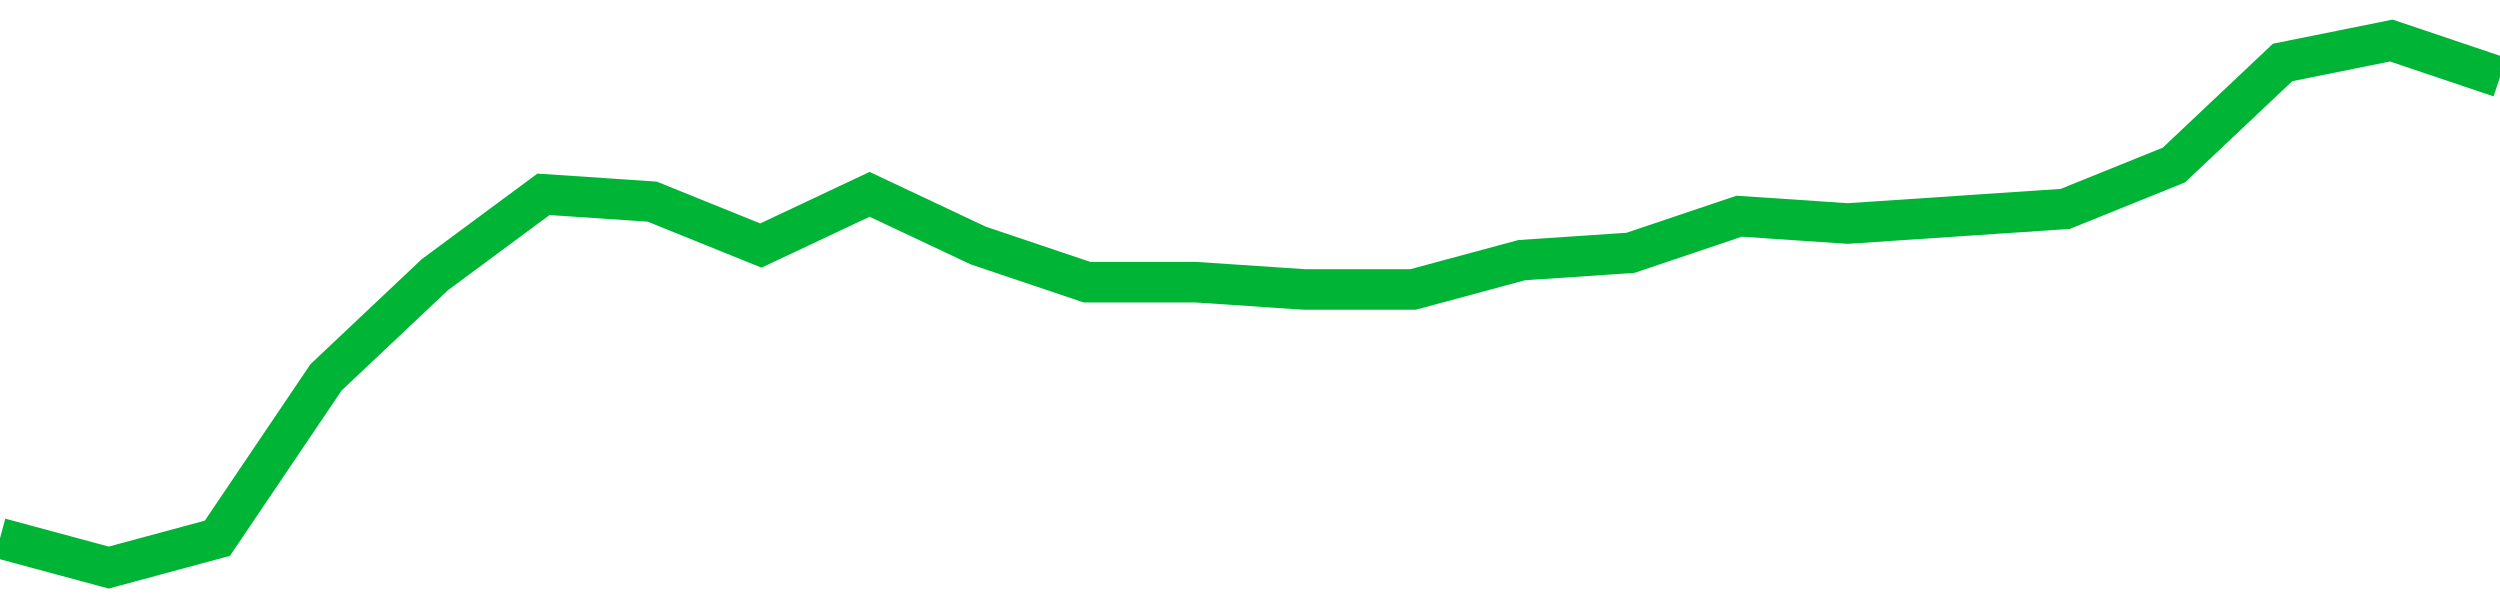 <!-- Generated with https://github.com/jxxe/sparkline/ --><svg viewBox="0 0 185 45" class="sparkline" xmlns="http://www.w3.org/2000/svg"><path class="sparkline--fill" d="M 0 39.83 L 0 39.83 L 8.043 42 L 16.087 39.83 L 24.13 27.92 L 32.174 20.33 L 40.217 14.38 L 48.261 14.92 L 56.304 18.17 L 64.348 14.38 L 72.391 18.17 L 80.435 20.88 L 88.478 20.88 L 96.522 21.42 L 104.565 21.42 L 112.609 19.25 L 120.652 18.71 L 128.696 16 L 136.739 16.54 L 144.783 16 L 152.826 15.46 L 160.87 12.21 L 168.913 4.62 L 176.957 3 L 185 5.71 V 45 L 0 45 Z" stroke="none" fill="none" ></path><path class="sparkline--line" d="M 0 39.83 L 0 39.83 L 8.043 42 L 16.087 39.83 L 24.13 27.92 L 32.174 20.33 L 40.217 14.38 L 48.261 14.92 L 56.304 18.17 L 64.348 14.38 L 72.391 18.17 L 80.435 20.88 L 88.478 20.88 L 96.522 21.42 L 104.565 21.42 L 112.609 19.25 L 120.652 18.71 L 128.696 16 L 136.739 16.54 L 144.783 16 L 152.826 15.46 L 160.87 12.21 L 168.913 4.62 L 176.957 3 L 185 5.71" fill="none" stroke-width="3" stroke="#00B436" ></path></svg>